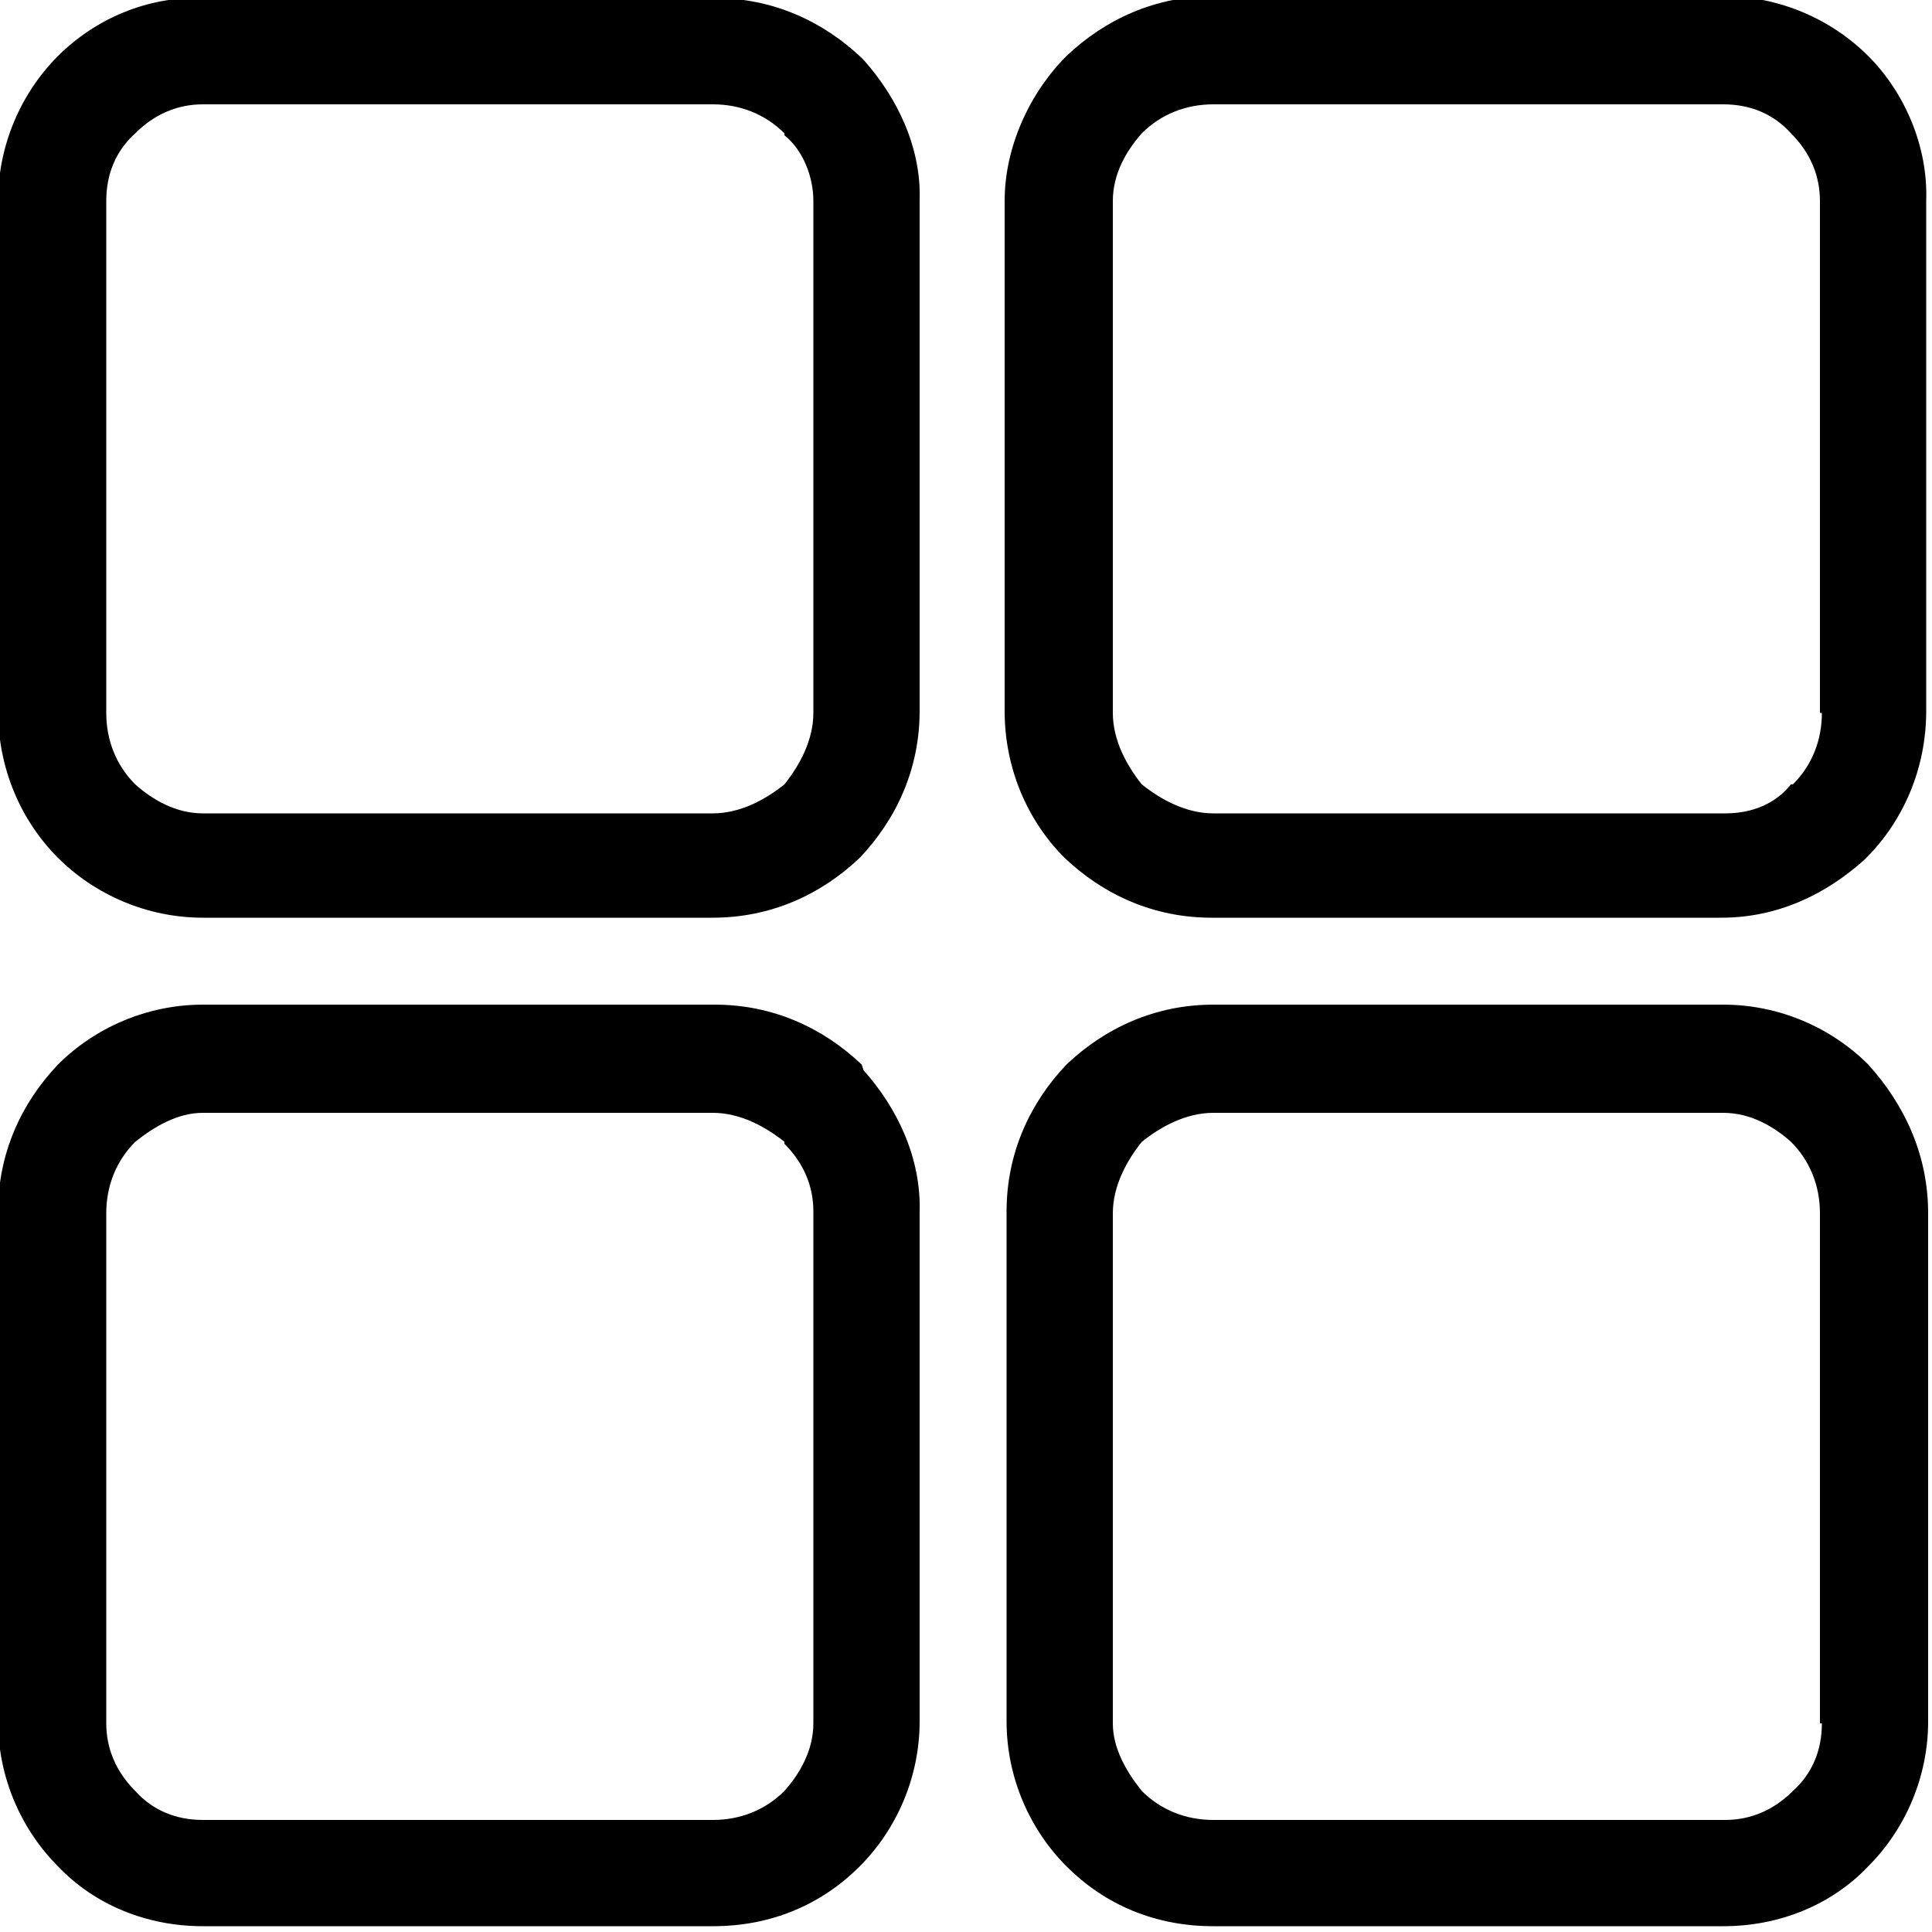 <svg xmlns="http://www.w3.org/2000/svg" xmlns:xlink="http://www.w3.org/1999/xlink" viewBox="0 0 100 100">
    <style>
        .navigation-menu-toggler .square {
              animation: opacity 1.5s ease-out infinite alternate;
        }
        .navigation-menu-toggler .square:nth-of-type(1) {
              animation-delay: -0.5s;
        }
        .navigation-menu-toggler .square:nth-of-type(2) {
              animation-delay: -1.5s;
        }
        .navigation-menu-toggler .square:nth-of-type(3) {
              animation-delay: -2s;
        }
        .navigation-menu-toggler .square:nth-of-type(4) {
              animation-delay: -2.5;
        }
        @keyframes opacity {
            100% {
              opacity: 0.1;
            }
        }
    </style>
    <path class="square" d="M44.7,55.4l-0.1-0.3c-2-1.9-4.6-3.1-7.6-3.1H10.5c-2.9,0-5.6,1.2-7.5,3.1c-1.9,2-3.1,4.6-3.1,7.6v26.4
        c0,2.9,1.2,5.6,3.1,7.5c1.9,2,4.6,3.1,7.5,3.1h26.4c3,0,5.6-1.1,7.6-3.1c1.9-1.9,3.1-4.6,3.1-7.5V62.8
        C47.7,59.9,46.4,57.3,44.7,55.4z M42.1,89.2c0,1.4-0.7,2.6-1.5,3.5c-1,1-2.3,1.5-3.7,1.5H10.5c-1.4,0-2.6-0.5-3.5-1.5
        c-1-1-1.5-2.2-1.5-3.5V62.8c0-1.4,0.5-2.7,1.5-3.7c1-0.8,2.2-1.5,3.5-1.5h26.4c1.4,0,2.7,0.7,3.7,1.5v0.1c1,1,1.5,2.2,1.5,3.5V89.2z
        " />
    <path class="square" d="M96.7,55.1c-1.9-1.9-4.6-3.1-7.5-3.1H62.8c-3,0-5.6,1.2-7.6,3.1c-1.9,2-3.1,4.6-3.1,7.6v26.4c0,2.9,1.2,5.6,3.1,7.5
        c2,2,4.6,3.1,7.6,3.1h26.4c2.9,0,5.6-1.1,7.5-3.1c1.9-1.9,3.1-4.6,3.1-7.5V62.8C99.8,59.8,98.6,57.2,96.7,55.1z M94.3,89.2
        c0,1.4-0.5,2.6-1.5,3.5c-1,1-2.2,1.5-3.5,1.5H62.8c-1.4,0-2.7-0.5-3.7-1.5c-0.8-1-1.5-2.2-1.5-3.5V62.8c0-1.4,0.7-2.7,1.5-3.7
        c1-0.8,2.3-1.5,3.7-1.5h26.4c1.4,0,2.6,0.7,3.5,1.5c1,1,1.5,2.3,1.5,3.7V89.2z" />
    <path class="square" d="M96.7,2.9c-1.9-1.9-4.6-3.1-7.5-3.1H62.8c-3,0-5.6,1.2-7.6,3.1C53.3,4.8,52,7.6,52,10.4v26.4c0,3,1.2,5.7,3.1,7.6
        c2,1.9,4.6,3.1,7.6,3.1h26.4c2.9,0,5.4-1.2,7.4-3l0.1-0.1c1.9-1.9,3.1-4.6,3.1-7.6V10.4C99.8,7.6,98.6,4.8,96.7,2.9z M94.3,36.9
        c0,1.4-0.5,2.7-1.5,3.7h-0.1c-0.8,1-2,1.5-3.4,1.5H62.8c-1.4,0-2.7-0.7-3.7-1.5c-0.8-1-1.5-2.3-1.5-3.7V10.4c0-1.4,0.7-2.6,1.5-3.5
        c1-1,2.3-1.5,3.7-1.5h26.4c1.4,0,2.6,0.5,3.5,1.5c1,1,1.5,2.2,1.5,3.5V36.9z" />
    <path class="square" d="M44.7,3.1l-0.1-0.1c-2-1.9-4.6-3.1-7.6-3.1H10.5C7.6-0.2,4.9,1,3,2.9s-3.1,4.6-3.1,7.5v26.4c0,3,1.2,5.7,3.1,7.6
        c1.9,1.9,4.6,3.1,7.5,3.1h26.4c3,0,5.6-1.2,7.6-3.1c1.9-2,3.1-4.6,3.1-7.6V10.4C47.7,7.6,46.4,5,44.7,3.1z M42.1,36.9
        c0,1.4-0.7,2.7-1.5,3.7c-1,0.8-2.3,1.5-3.7,1.5H10.5c-1.4,0-2.6-0.7-3.5-1.5c-1-1-1.5-2.3-1.5-3.7V10.4c0-1.4,0.5-2.6,1.5-3.5
        c1-1,2.2-1.5,3.5-1.5h26.4c1.4,0,2.7,0.5,3.7,1.5V7c1,0.8,1.5,2.2,1.5,3.4V36.9z" />
</svg>